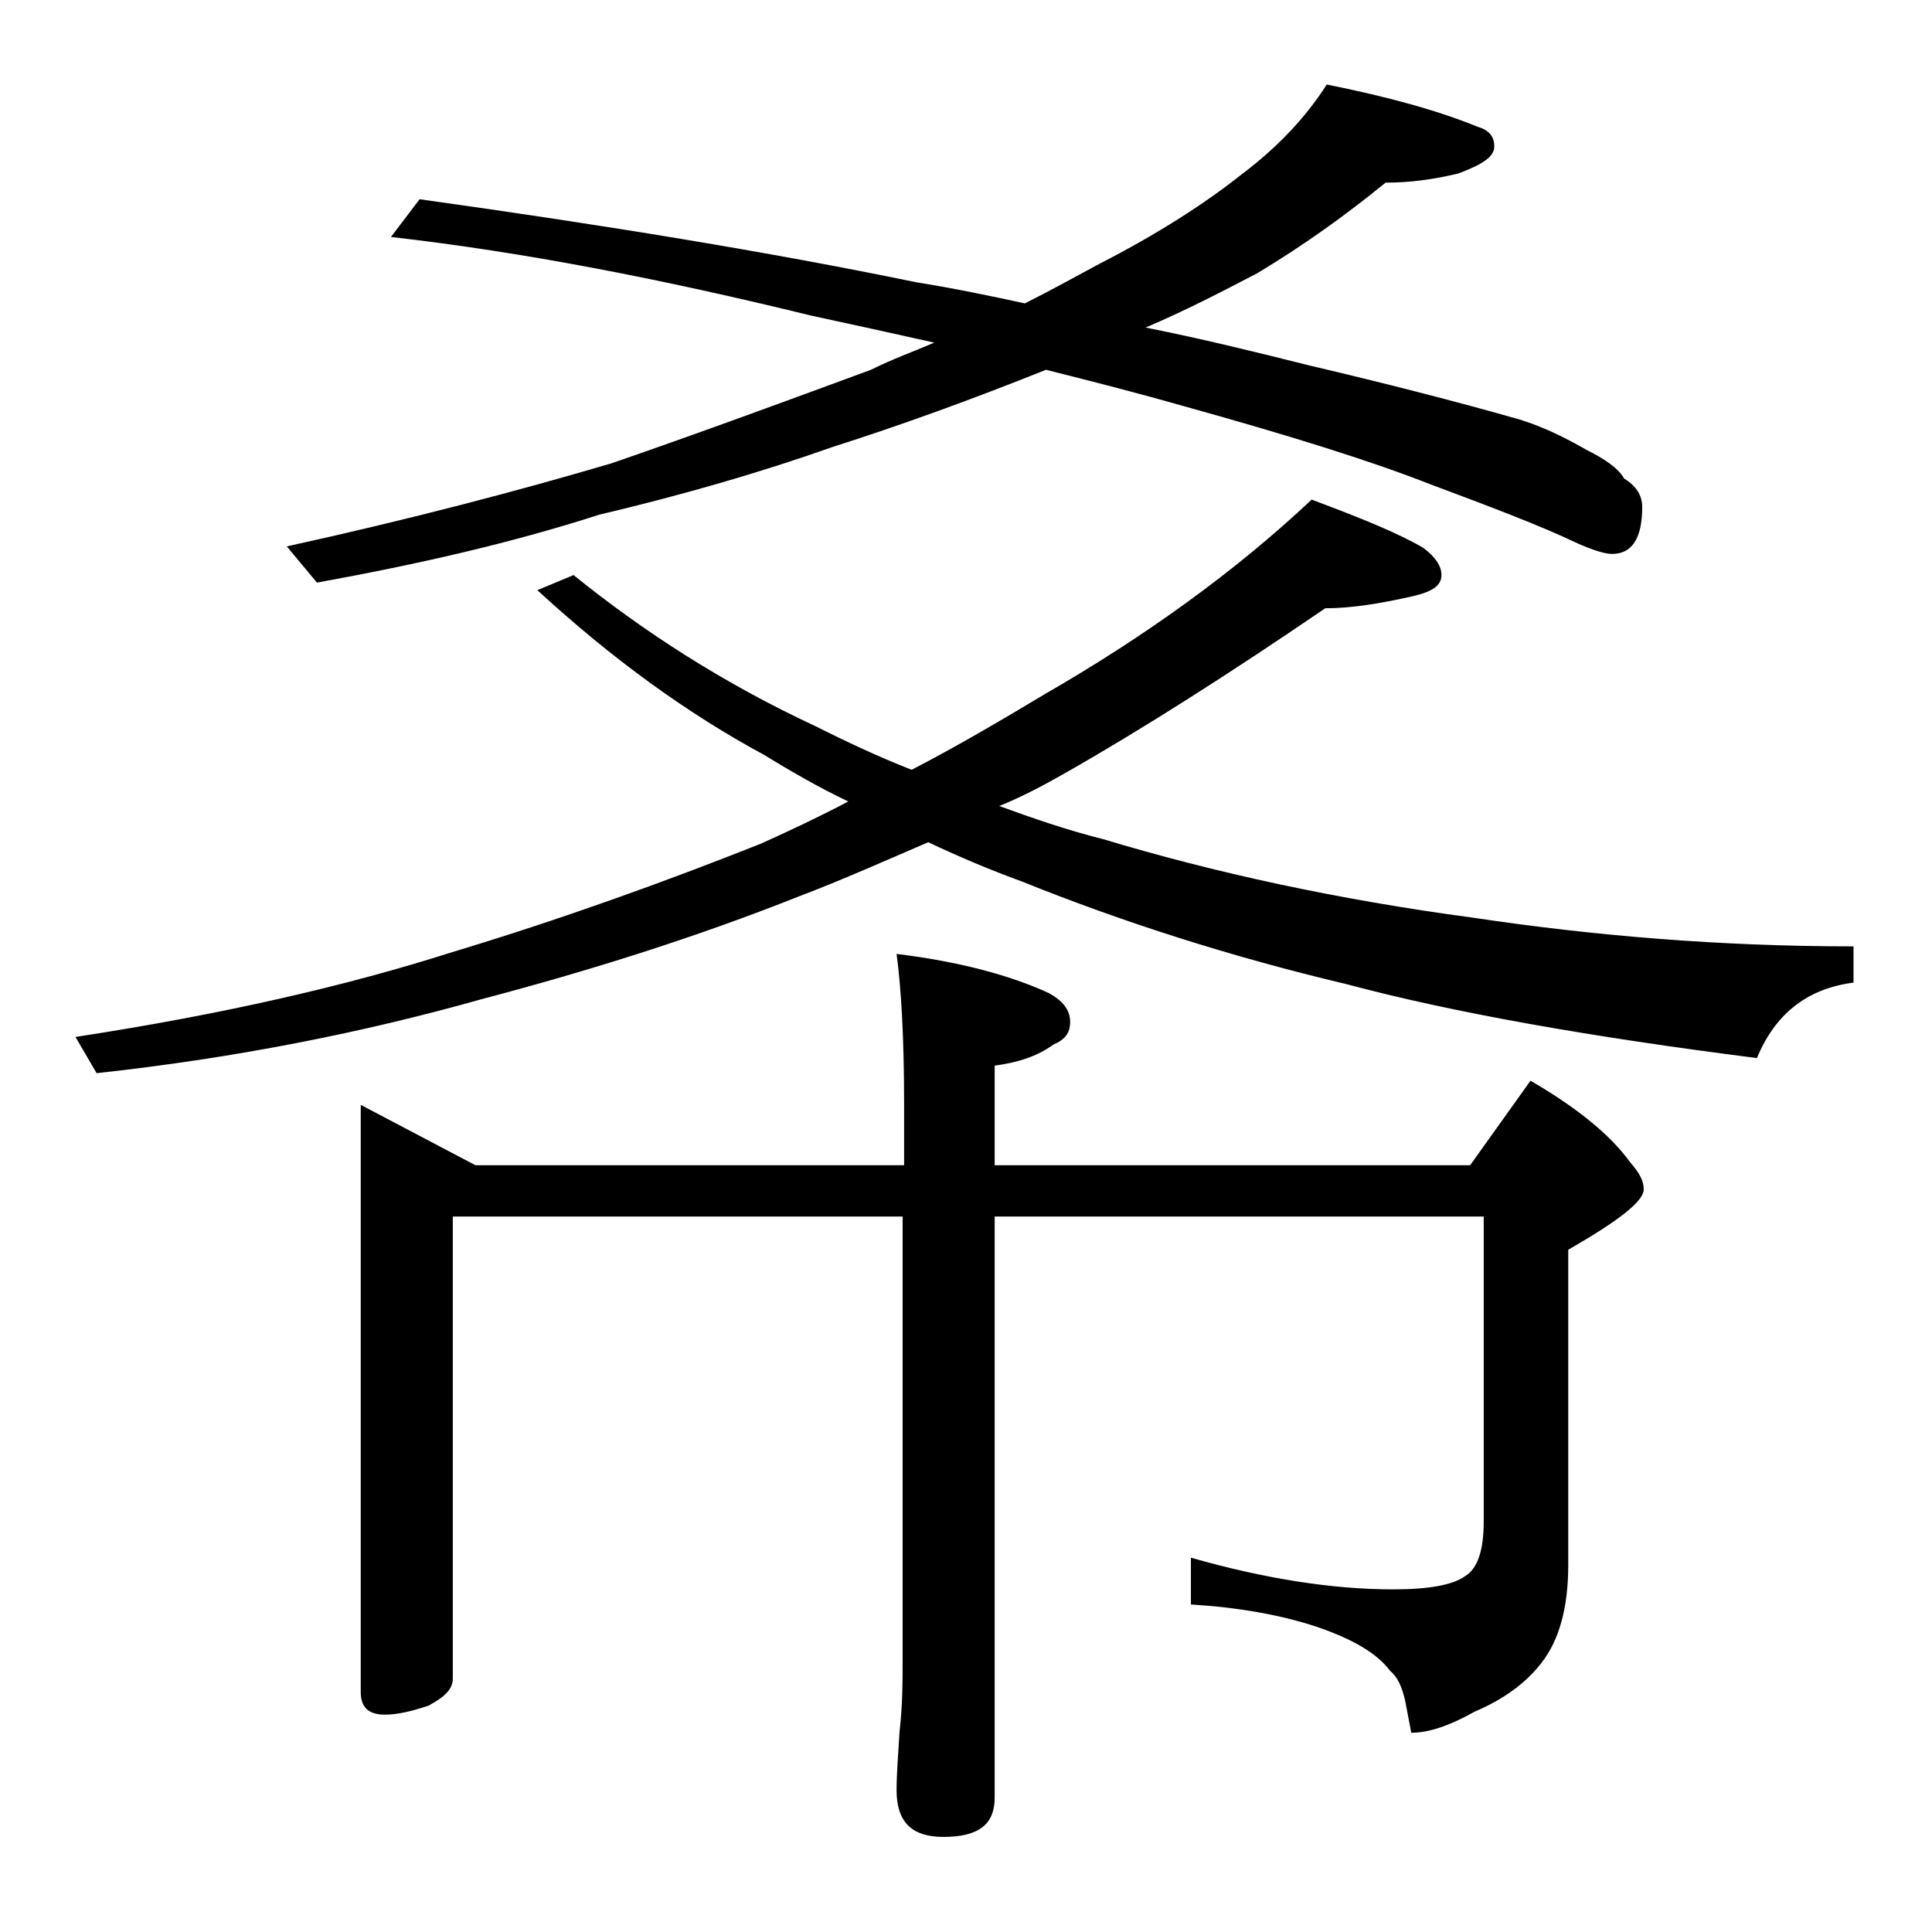<?xml version="1.0" encoding="utf-8"?>
<!-- Generator: Adobe Illustrator 18.0.0, SVG Export Plug-In . SVG Version: 6.00 Build 0)  -->
<!DOCTYPE svg PUBLIC "-//W3C//DTD SVG 1.1//EN" "http://www.w3.org/Graphics/SVG/1.1/DTD/svg11.dtd">
<svg version="1.1" id="Layer_1" xmlns="http://www.w3.org/2000/svg" xmlns:xlink="http://www.w3.org/1999/xlink" x="0px" y="0px"
	 viewBox="0 0 128 128" enable-background="new 0 0 128 128" xml:space="preserve">
<path d="M86.9,33.1c3.2,1.2,5.7,2.2,7.4,3.2c0.8,0.6,1.2,1.2,1.2,1.8c0,0.7-0.6,1.1-1.9,1.4c-2.2,0.5-4.1,0.8-5.8,0.8
	c-6.3,4.3-12.1,8-17.2,10.9c-1.4,0.8-2.9,1.6-4.4,2.2c2.2,0.8,4.5,1.6,6.9,2.2c7.3,2.2,15.5,4,24.5,5.2c8,1.2,16.4,1.9,25.2,1.9v2.4
	c-3.1,0.4-5.2,2.1-6.4,5c-11-1.4-20.1-3-27.2-4.9c-7.6-1.8-14.8-4.1-21.5-6.8c-2.2-0.8-4.3-1.7-6.2-2.6c-2.8,1.2-5.7,2.5-8.6,3.6
	c-6.8,2.7-13.8,4.9-21,6.8c-7.8,2.2-16.3,3.9-25.5,4.9L5,68.7c9.8-1.5,18-3.4,24.9-5.6c7.3-2.2,14.2-4.7,20.5-7.2
	c2-0.9,3.9-1.8,5.8-2.8c-1.9-0.9-3.8-2-5.6-3.1c-5-2.7-10-6.3-15-10.9l2.4-1c4.7,3.8,10,7.2,16,10c2,1,4.1,2,6.4,2.9
	c2.9-1.5,5.8-3.2,8.8-5C75.8,42.2,81.8,37.9,86.9,33.1z M87.9,5.6c4,0.8,7.3,1.7,10,2.8C98.6,8.6,99,9,99,9.7c0,0.7-0.8,1.2-2.4,1.8
	c-1.7,0.4-3.2,0.6-4.8,0.6c-2.7,2.2-5.5,4.2-8.5,6c-2.3,1.2-4.8,2.5-7.4,3.6c4,0.8,7.6,1.7,10.8,2.5c5.1,1.2,9.8,2.4,14,3.6
	c1.6,0.5,3,1.2,4.4,2c1.2,0.6,2.1,1.2,2.5,1.9c0.8,0.5,1.2,1.1,1.2,1.9c0,2.1-0.7,3.1-2,3.1c-0.4,0-1.2-0.2-2.5-0.8
	c-2.1-1-5.2-2.2-9.5-3.8c-3.8-1.5-9.2-3.2-16.4-5.2c-2.8-0.8-5.9-1.6-9.1-2.4c-5,2-9.7,3.7-14.1,5.1c-4.8,1.7-10,3.2-15.5,4.5
	C33.8,36,27.6,37.4,21,38.6l-2-2.4c8.2-1.8,15.4-3.7,21.5-5.5c5.8-2,11.5-4.1,17.2-6.2c1.4-0.7,2.8-1.2,4.2-1.8
	c-2.7-0.6-5.4-1.2-8.2-1.8c-9.8-2.4-19-4.2-27.8-5.2l1.9-2.5c12.2,1.7,23.2,3.5,32.9,5.5c2.5,0.4,4.9,0.9,7.2,1.4
	c1.8-0.9,3.4-1.8,4.9-2.6c3.9-2,7-4,9.4-5.9C84.6,9.8,86.5,7.8,87.9,5.6z M23.9,73.2l7.6,4h28.4v-4c0-4.5-0.2-7.8-0.5-10
	c4.1,0.5,7.5,1.4,10.1,2.6c0.9,0.5,1.4,1.1,1.4,1.9s-0.4,1.2-1.1,1.5c-1.1,0.8-2.4,1.2-3.9,1.4v6.6h31.5l4-5.6
	c3.1,1.8,5.3,3.6,6.6,5.4c0.6,0.7,0.9,1.2,0.9,1.8c0,0.8-1.7,2.1-5,4v20.9c0,2.8-0.6,5-1.8,6.5c-1,1.3-2.5,2.4-4.4,3.2
	c-1.6,0.9-3,1.4-4.2,1.4l-0.4-2.1c-0.2-0.9-0.5-1.6-1-2c-0.9-1.2-2.5-2.1-4.8-2.9c-2.4-0.8-5.2-1.3-8.4-1.5v-3.1
	c4.9,1.4,9.4,2.1,13.4,2.1c2.4,0,4-0.3,4.8-0.9c0.8-0.5,1.2-1.7,1.2-3.6V80.6H65.9v38.5c0,1.8-1.1,2.6-3.4,2.6c-2.1,0-3.1-1-3.1-3.1
	c0-1,0.1-2.3,0.2-3.9c0.2-1.8,0.2-3.2,0.2-4.5V80.6H30v30.6c0,0.7-0.5,1.2-1.6,1.8c-1.2,0.4-2.1,0.6-2.9,0.6c-1.1,0-1.6-0.5-1.6-1.5
	V73.2z"/>
</svg>
